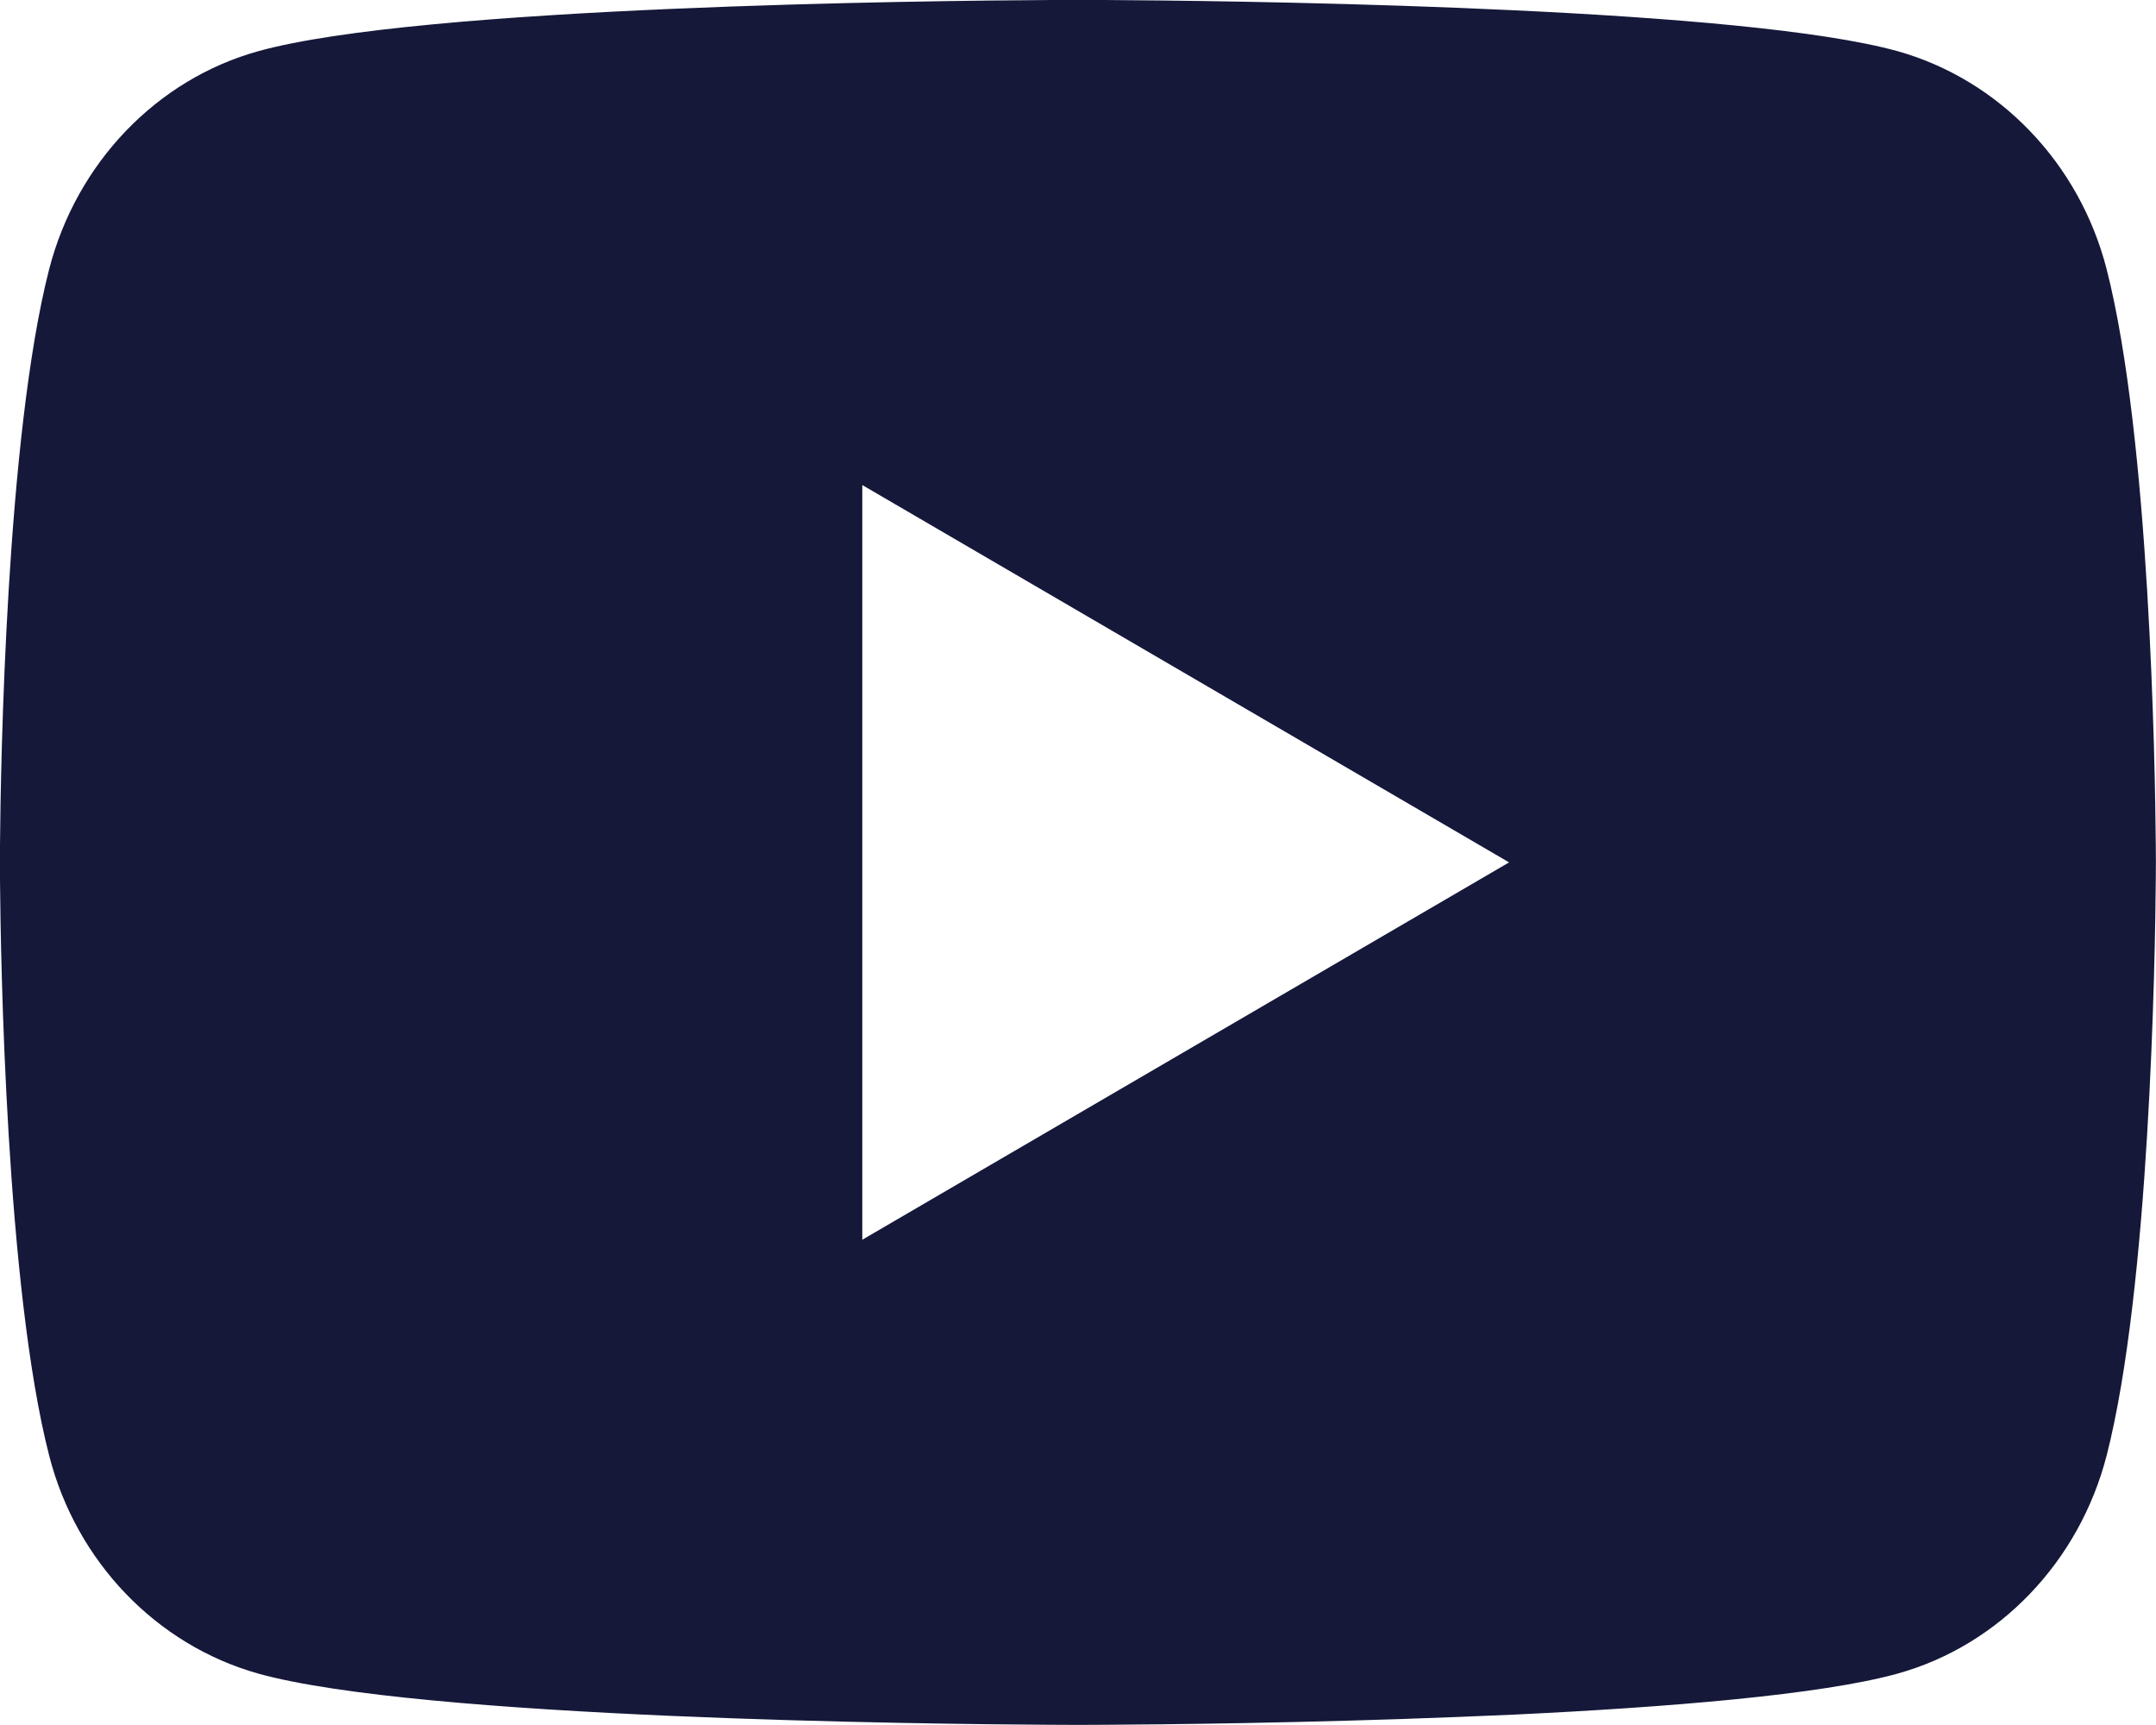 <svg width="20" height="16" viewBox="0 0 20 16" fill="none" xmlns="http://www.w3.org/2000/svg">
<path d="M10.244 0C10.778 0.003 12.114 0.016 13.534 0.073L14.037 0.095C15.467 0.162 16.895 0.278 17.604 0.475C18.549 0.741 19.291 1.516 19.542 2.497C19.942 4.056 19.992 7.099 19.998 7.836L19.999 7.988V7.999C19.999 7.999 19.999 8.003 19.999 8.01L19.998 8.162C19.992 8.899 19.942 11.942 19.542 13.501C19.288 14.486 18.545 15.261 17.604 15.523C16.895 15.72 15.467 15.836 14.037 15.904L13.534 15.925C12.114 15.982 10.778 15.995 10.244 15.998L10.009 15.999H9.999C9.999 15.999 9.996 15.999 9.989 15.999L9.755 15.998C8.624 15.992 3.898 15.941 2.395 15.523C1.45 15.257 0.707 14.483 0.456 13.501C0.056 11.942 0.006 8.899 0 8.162V7.836C0.006 7.099 0.056 4.056 0.456 2.497C0.71 1.512 1.453 0.737 2.395 0.475C3.898 0.057 8.624 0.006 9.755 0H10.244ZM7.999 4.499V11.499L13.999 7.999L7.999 4.499Z" fill="#151839"/>
</svg>

